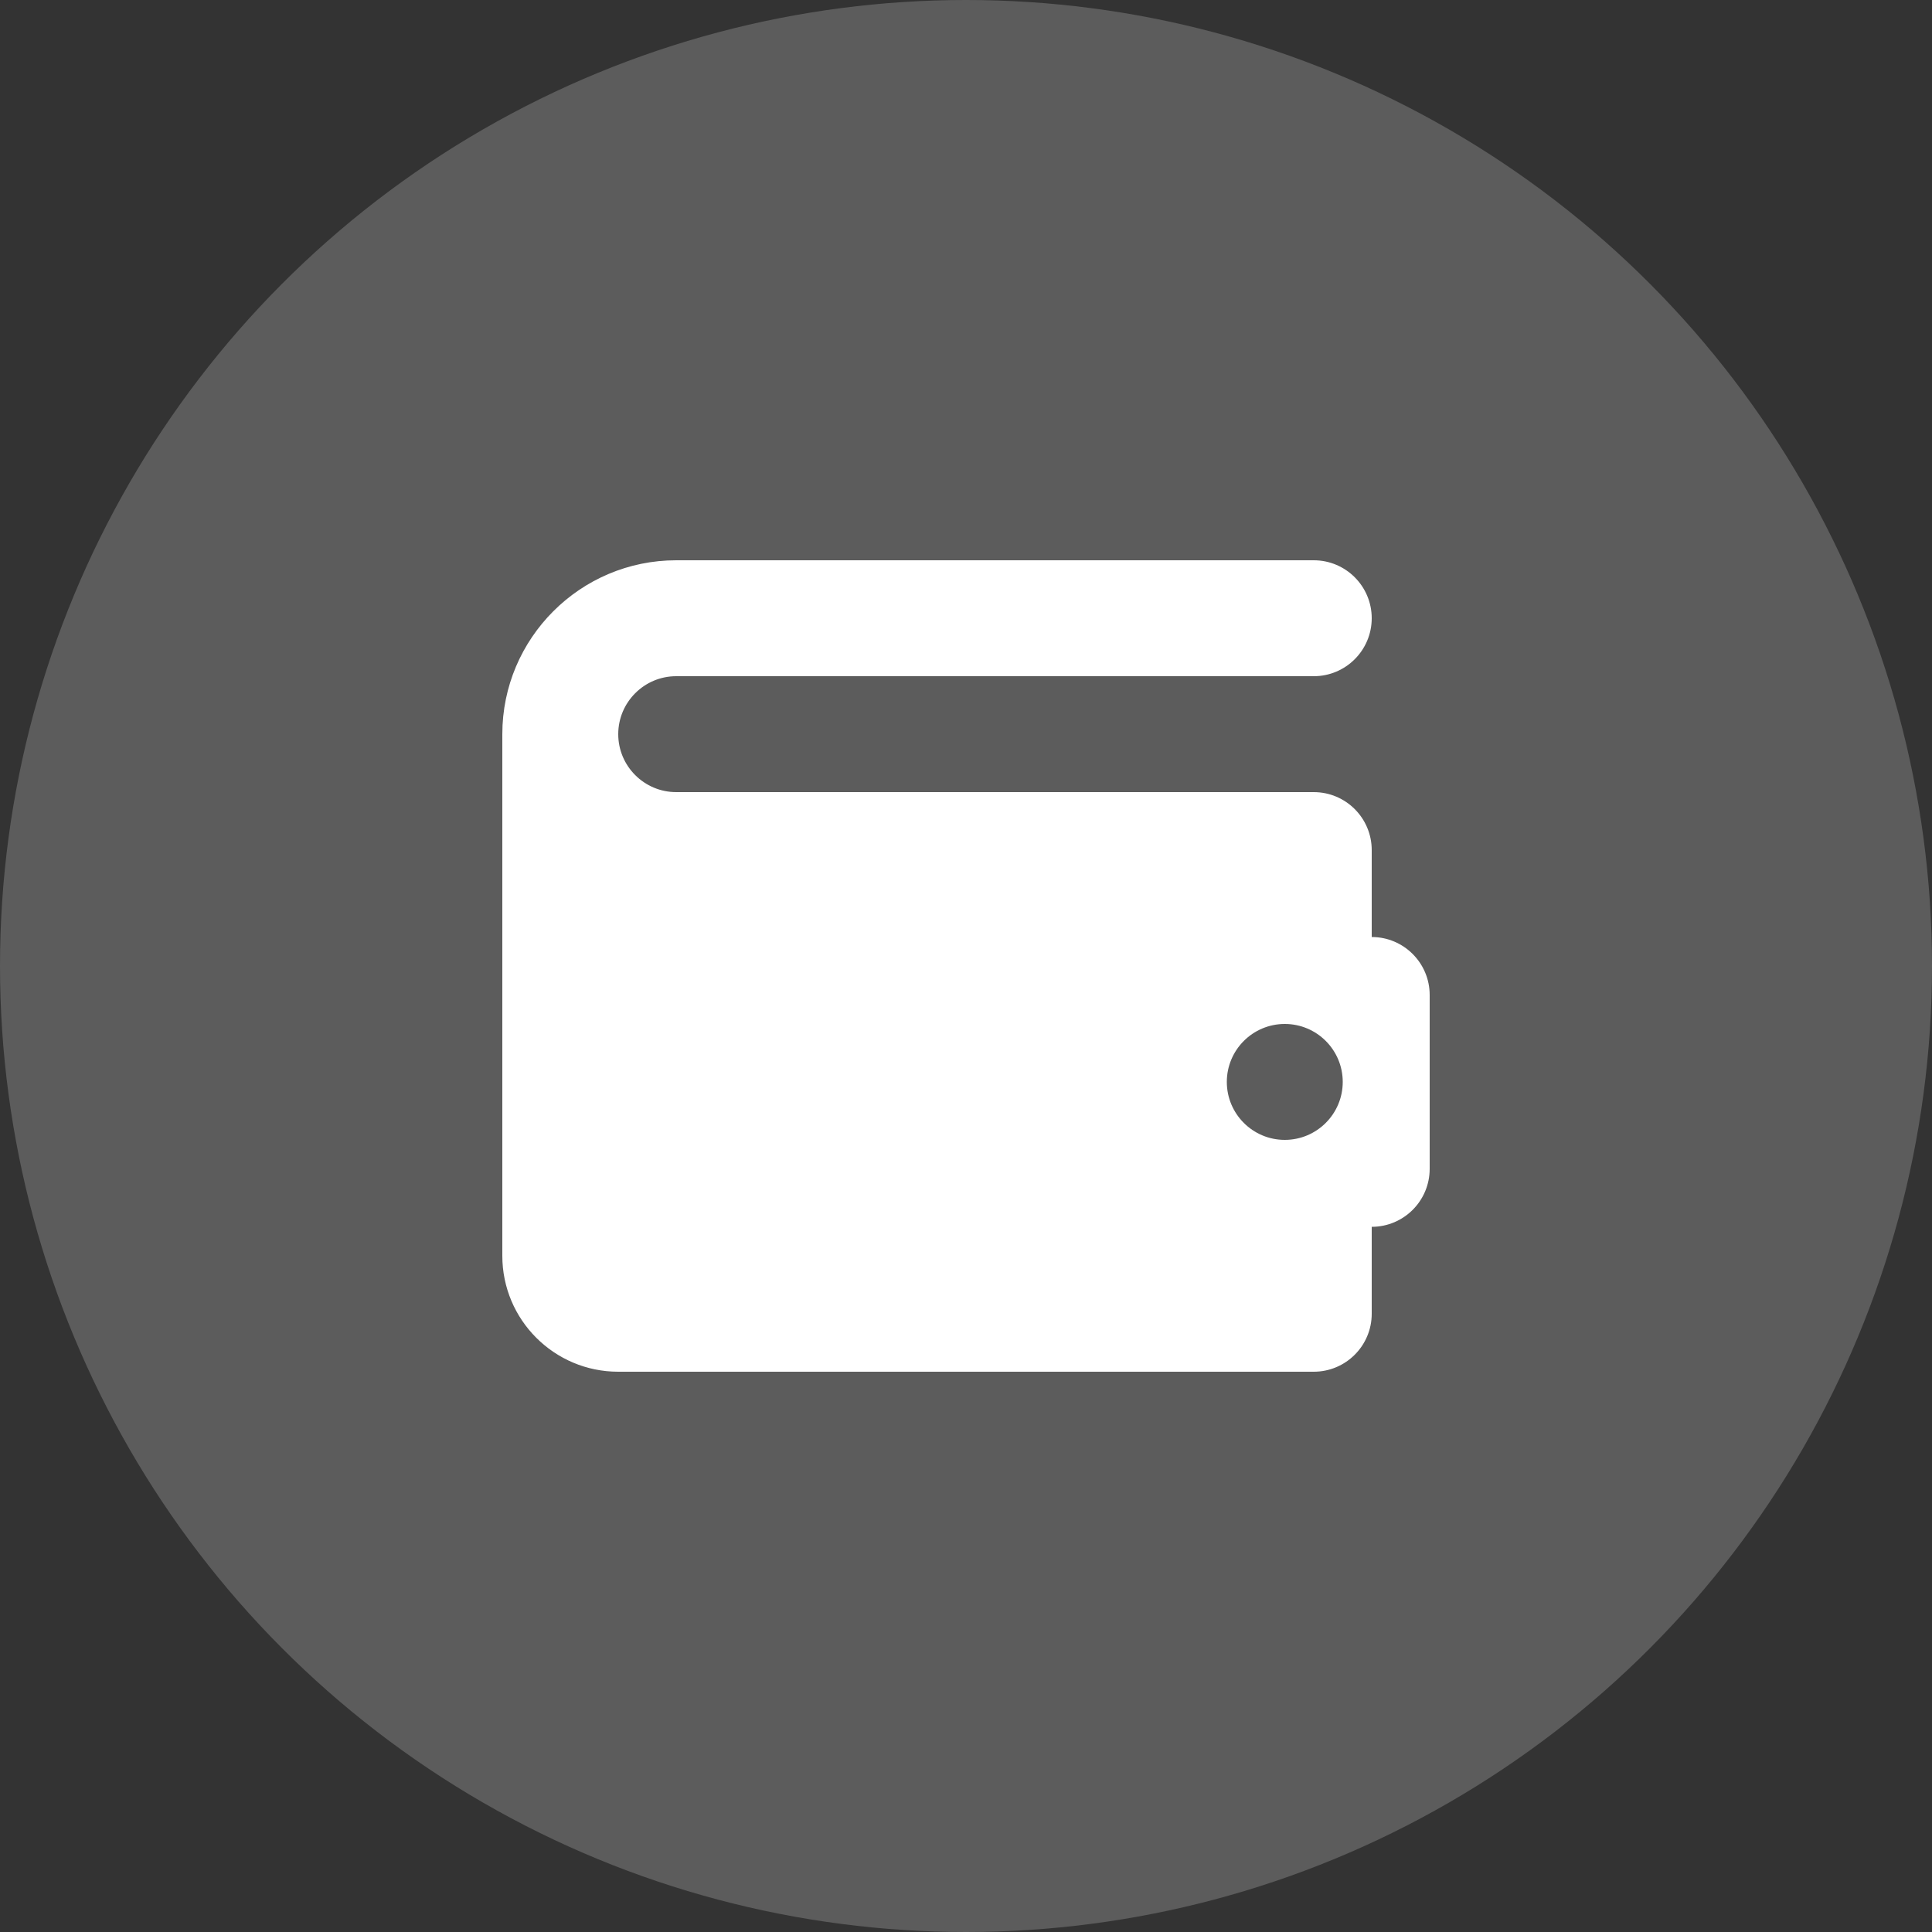 <?xml version="1.0" encoding="UTF-8"?> <svg xmlns="http://www.w3.org/2000/svg" width="50" height="50" viewBox="0 0 50 50" fill="none"><rect x="0" y="0" width="50" height="50" fill="#333333" stroke="none"/> <circle cx="25" cy="25" r="25" fill="white" fill-opacity="0.2"></circle> <path d="M35.5 24.25V22C35.5 21.172 34.828 20.5 34 20.5H17.5C16.673 20.5 16 19.827 16 19C16 18.173 16.673 17.5 17.5 17.5H34C34.828 17.5 35.5 16.828 35.5 16C35.5 15.172 34.828 14.5 34 14.5H17.5C15.018 14.5 13 16.519 13 19V20.5V32.5C13 34.157 14.343 35.5 16 35.5H34C34.828 35.5 35.5 34.828 35.5 34V31.75C36.328 31.75 37 31.078 37 30.25V25.75C37 24.922 36.328 24.25 35.5 24.25ZM33.25 29.5C32.422 29.5 31.75 28.828 31.75 28C31.75 27.172 32.422 26.5 33.25 26.5C34.078 26.5 34.75 27.172 34.75 28C34.75 28.828 34.078 29.5 33.25 29.5Z" fill="white"></path> </svg> 
